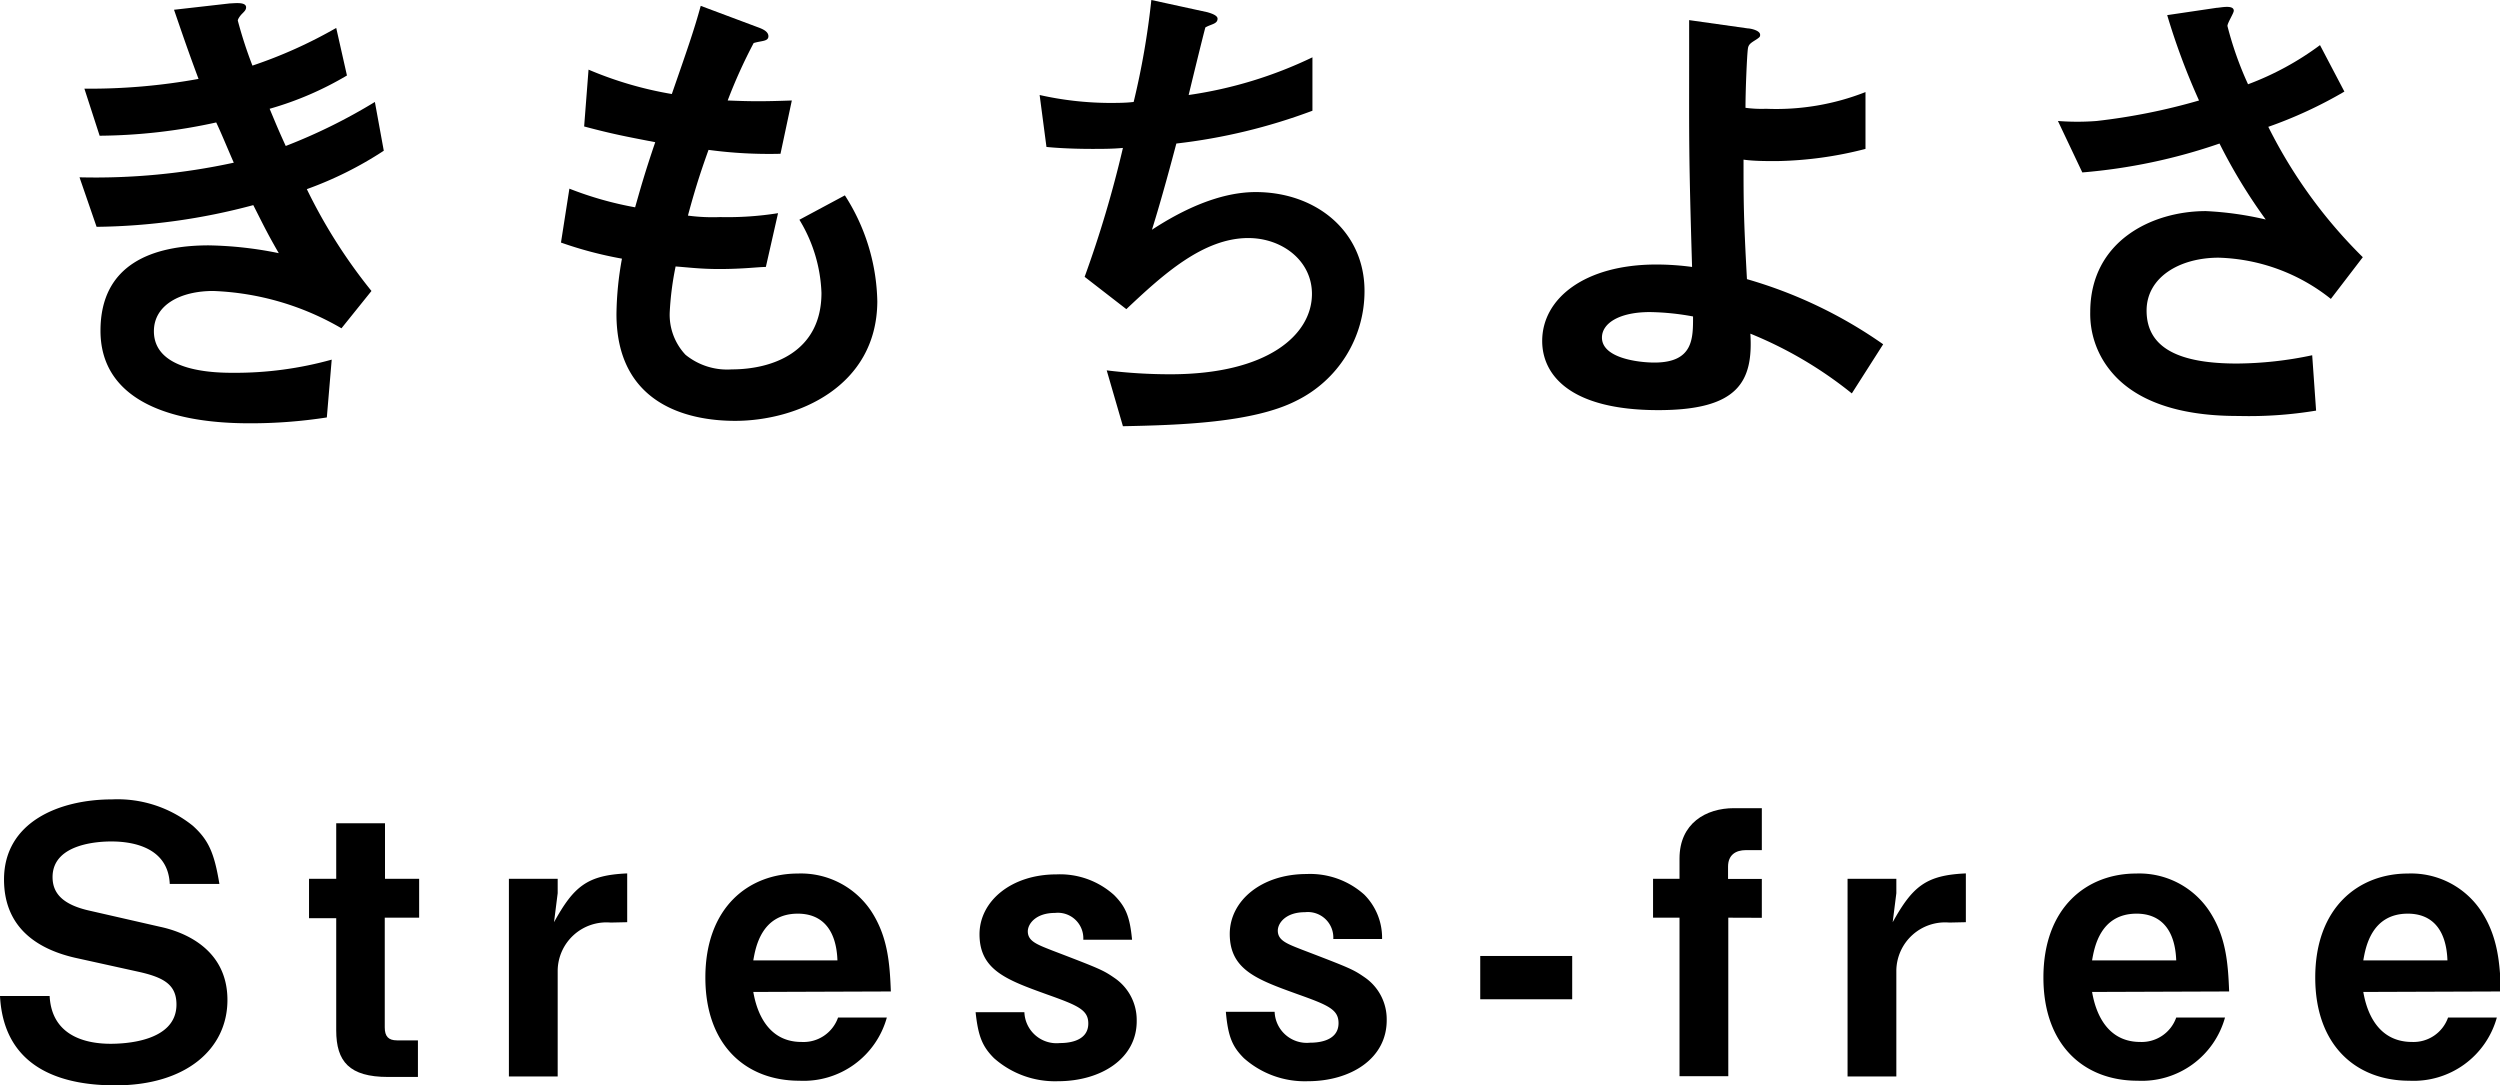 <svg xmlns="http://www.w3.org/2000/svg" viewBox="0 0 205 89">
  <g id="レイヤー_2" data-name="レイヤー 2">
    <g id="レイヤー_1-2" data-name="レイヤー 1">
      <g>
        <rect width="205" height="89" style="fill: none"/>
        <g>
          <path d="M25.16,15.51a43.57,43.57,0,0,0,5.3,8.35L28,26.92a22.53,22.53,0,0,0-10.52-3.06c-2.66,0-4.86,1.13-4.86,3.3,0,3.41,5.22,3.41,6.58,3.41a29.46,29.46,0,0,0,8-1.08l-.4,4.74a40.76,40.76,0,0,1-6.35.48c-7.23,0-12.21-2.29-12.21-7.59,0-5.51,4.34-7,8.88-7a30.86,30.86,0,0,1,5.74.64c-1-1.73-1.33-2.45-2.09-3.94A51.53,51.53,0,0,1,7.92,18.6l-1.4-4.06a53.47,53.47,0,0,0,12.65-1.2c-.6-1.37-1-2.37-1.44-3.3a45.74,45.74,0,0,1-9.56,1.09L6.92,7.27a49.69,49.69,0,0,0,9.36-.8C15.36,4,14.92,2.69,14.27.8L18.85.28c.32,0,1.33-.16,1.33.32,0,.2-.12.32-.32.52s-.36.45-.36.57a34.79,34.79,0,0,0,1.2,3.69,38.22,38.22,0,0,0,6.87-3.09l.88,3.9a26.7,26.7,0,0,1-6.34,2.73c.52,1.24.68,1.65,1.32,3.05a45.54,45.54,0,0,0,7.31-3.61l.73,4A30,30,0,0,1,25.16,15.51Z"/>
          <path d="M60.28,34.51c-3.9,0-9.73-1.37-9.73-8.76A26.6,26.6,0,0,1,51,21.21,31.85,31.85,0,0,1,46,19.89l.69-4.42A28.6,28.6,0,0,0,52.08,17c.4-1.4.76-2.73,1.65-5.34-2.49-.48-3.54-.68-5.83-1.29l.36-4.66a30.26,30.26,0,0,0,6.83,2C56.3,4.22,56.9,2.53,57.46.48l4.62,1.73c.32.12.93.32.93.76s-.57.36-1.21.56a42.1,42.1,0,0,0-2.13,4.71c2,.08,2.93.08,5.26,0L64,12.61a37.11,37.11,0,0,1-5.9-.32c-.49,1.37-1,2.82-1.69,5.39a15.47,15.47,0,0,0,2.65.12,26.22,26.22,0,0,0,4.74-.32l-1,4.41c-.61,0-1.85.17-3.82.17-1.53,0-2.49-.13-3.58-.21a24.64,24.64,0,0,0-.48,3.7,4.79,4.79,0,0,0,1.29,3.54A5.41,5.41,0,0,0,60,30.29c3.3,0,7.36-1.4,7.36-6.27a12.32,12.32,0,0,0-1.81-6l3.73-2a16.6,16.6,0,0,1,2.66,8.72C71.89,31.74,65.34,34.51,60.28,34.51Z"/>
          <path d="M106.3,32.86c-3.54,1.81-9.6,2-14.22,2.09l-1.33-4.58a42.17,42.17,0,0,0,5.22.32c8,0,11.61-3.25,11.61-6.59,0-2.73-2.45-4.58-5.22-4.58-3.7,0-7,3-10,5.83L88.94,22.7a92.4,92.4,0,0,0,3.14-10.57c-.85.08-1.73.08-2.49.08-.37,0-2.17,0-3.78-.16l-.56-4.26a26.6,26.6,0,0,0,5.62.65c.76,0,1.45,0,2.09-.08A64.28,64.28,0,0,0,94.41,0L99,1c.28.08.84.25.84.53,0,.44-.52.44-1,.72-.21.76-1.17,4.7-1.37,5.54A34.72,34.72,0,0,0,107.62,4.7V9.08a46.94,46.94,0,0,1-11.16,2.69c-.33,1.25-1.17,4.42-2,7.07,4.05-2.65,6.87-3.09,8.51-3.09,4.94,0,8.92,3.21,8.92,8.11A10,10,0,0,1,106.3,32.86Z"/>
          <path d="M151.85,32.26a33.09,33.09,0,0,0-8.32-4.9c.24,3.94-1,6.27-7.55,6.27-7.31,0-9.52-2.94-9.52-5.67,0-3.49,3.49-6.27,9.36-6.27a22.15,22.15,0,0,1,2.93.2c-.28-9.32-.24-10.36-.24-17.39V1.65l4.82.68c.2,0,1,.16,1,.52,0,.16,0,.2-.52.52-.24.16-.44.29-.48.61-.08.52-.2,3.45-.2,4.86a9.8,9.8,0,0,0,1.69.08,20,20,0,0,0,8.15-1.37v4.66a30.84,30.84,0,0,1-7.31,1c-.8,0-1.89,0-2.69-.12,0,3.41,0,4.7.28,9.8a37.43,37.43,0,0,1,11.17,5.34Zm-16.56-6.67c-2.53,0-3.93.93-3.93,2.09,0,1.69,3,2.05,4.3,2.05,3.21,0,3.17-2,3.17-3.78A20.89,20.89,0,0,0,135.29,25.59Z"/>
          <path d="M191.13,24.51a15.44,15.44,0,0,0-9.2-3.38c-3.21,0-5.91,1.61-5.91,4.34,0,3.09,2.7,4.34,7.4,4.34a30.41,30.41,0,0,0,6.18-.68l.32,4.54a33.64,33.64,0,0,1-6.34.44c-2.33,0-7.8-.2-10.61-3.82a7.36,7.36,0,0,1-1.57-4.7c0-5.82,5.06-8.28,9.48-8.28a26.9,26.9,0,0,1,4.91.69A44.16,44.16,0,0,1,182,11.77a46,46,0,0,1-11.25,2.37l-2-4.22a20.49,20.49,0,0,0,3.18,0,50.4,50.4,0,0,0,8.39-1.68,55.35,55.35,0,0,1-2.61-7l4.06-.6c.28,0,1.4-.28,1.4.24,0,.2-.52,1-.52,1.25a27.86,27.86,0,0,0,1.69,4.78,23.88,23.88,0,0,0,5.9-3.21l2,3.81A35.72,35.72,0,0,1,186,10.4a40.21,40.21,0,0,0,7.75,10.69Z"/>
          <path d="M9.46,89C5.7,89,.33,88,0,81.67H4.07c.18,3.53,3.4,3.92,5,3.92,1,0,5.4-.12,5.4-3.22,0-1.6-1-2.2-3-2.66l-5.3-1.17C3.41,77.91.33,76.31.33,72.12c0-4.73,4.55-6.57,8.86-6.57a9.84,9.84,0,0,1,6.63,2.17c1.27,1.15,1.75,2.2,2.17,4.76H13.92C13.77,69.17,10.25,69,9.13,69c-.72,0-4.82.06-4.82,2.92,0,1.27.75,2.26,3.1,2.77L13.14,76c1.69.36,5.51,1.66,5.51,6C18.65,86,15.28,89,9.46,89Z"/>
          <path d="M31.55,75.25v9c0,.73.3,1.06,1,1.06h1.72v3H31.82c-3.17,0-4.25-1.26-4.25-3.82v-9.2H25.34V72.06h2.23V67.51h4v4.55h2.8v3.19Z"/>
          <path d="M50.07,75.65a4,4,0,0,0-4.34,3.91v8.71h-4V72.06h4v1.18l-.3,2.38c1.62-2.93,2.71-3.86,6-4v4Z"/>
          <path d="M61.77,81.34c.15.82.76,4.1,3.95,4.1a3,3,0,0,0,3-2h4a7.08,7.08,0,0,1-7.17,5.18c-4.4,0-7.71-2.92-7.71-8.46,0-5.79,3.58-8.53,7.59-8.53a6.92,6.92,0,0,1,6,3.07c1.38,2.11,1.53,4.31,1.62,6.6Zm3.65-6.42c-3,0-3.47,2.81-3.65,3.83h6.9C68.58,76.22,67.41,74.92,65.42,74.92Z"/>
          <path d="M86.75,88.66a7.53,7.53,0,0,1-5.24-1.89C80.57,85.83,80.21,85,80,83h4a2.64,2.64,0,0,0,2.92,2.53c.34,0,2.32,0,2.32-1.6,0-1.11-.81-1.47-3.37-2.38-3.32-1.2-5.55-2-5.55-4.94,0-2.71,2.6-4.91,6.3-4.91a6.62,6.62,0,0,1,4.73,1.69c1,1,1.3,1.83,1.48,3.67h-4a2.09,2.09,0,0,0-2.32-2.2c-1.59,0-2.23.91-2.23,1.51,0,.81.76,1.08,2,1.57,4,1.53,4.19,1.62,5.12,2.26a4.16,4.16,0,0,1,1.81,3.46C93.26,86.8,90.28,88.66,86.75,88.66Z"/>
          <path d="M107.24,88.66A7.51,7.51,0,0,1,102,86.77c-.94-.94-1.3-1.75-1.48-3.8h4a2.64,2.64,0,0,0,2.92,2.53c.33,0,2.32,0,2.32-1.6,0-1.11-.81-1.47-3.37-2.38-3.32-1.2-5.55-2-5.55-4.94,0-2.71,2.59-4.91,6.3-4.91a6.64,6.64,0,0,1,4.73,1.69A5,5,0,0,1,113.33,77h-4a2.09,2.09,0,0,0-2.32-2.2c-1.6,0-2.23.91-2.23,1.51,0,.81.75,1.08,2,1.57,4,1.53,4.19,1.62,5.12,2.26a4.16,4.16,0,0,1,1.81,3.46C113.75,86.8,110.76,88.66,107.24,88.66Z"/>
          <path d="M121.38,81.94V78.39h7.54v3.55Z"/>
          <path d="M141.72,75.25v13h-4v-13h-2.17V72.06h2.17V70.4c0-2.89,2.17-4.13,4.46-4.13h2.29v3.44h-1.3c-.84,0-1.47.39-1.47,1.36v1h2.77v3.19Z"/>
          <path d="M159.84,75.65a4,4,0,0,0-4.34,3.91v8.71h-4V72.06h4v1.18l-.3,2.38c1.63-2.93,2.72-3.86,6-4v4Z"/>
          <path d="M171.55,81.34c.15.82.75,4.1,3.95,4.1a3,3,0,0,0,2.95-2h4a7.08,7.08,0,0,1-7.17,5.18c-4.4,0-7.72-2.92-7.72-8.46,0-5.79,3.59-8.53,7.6-8.53a6.89,6.89,0,0,1,6,3.07c1.39,2.11,1.54,4.31,1.63,6.6Zm3.65-6.42c-3,0-3.47,2.81-3.65,3.83h6.9C178.36,76.22,177.18,74.92,175.2,74.92Z"/>
          <path d="M193.79,81.34c.15.82.75,4.1,4,4.1a3,3,0,0,0,2.95-2h4a7.08,7.08,0,0,1-7.17,5.18c-4.4,0-7.72-2.92-7.72-8.46,0-5.79,3.59-8.53,7.6-8.53a6.89,6.89,0,0,1,6,3.07c1.39,2.11,1.54,4.31,1.63,6.6Zm3.65-6.42c-3,0-3.47,2.81-3.65,3.83h6.9C200.6,76.22,199.43,74.92,197.44,74.92Z"/>
        </g>
      </g>
    </g>
  </g>
</svg>
